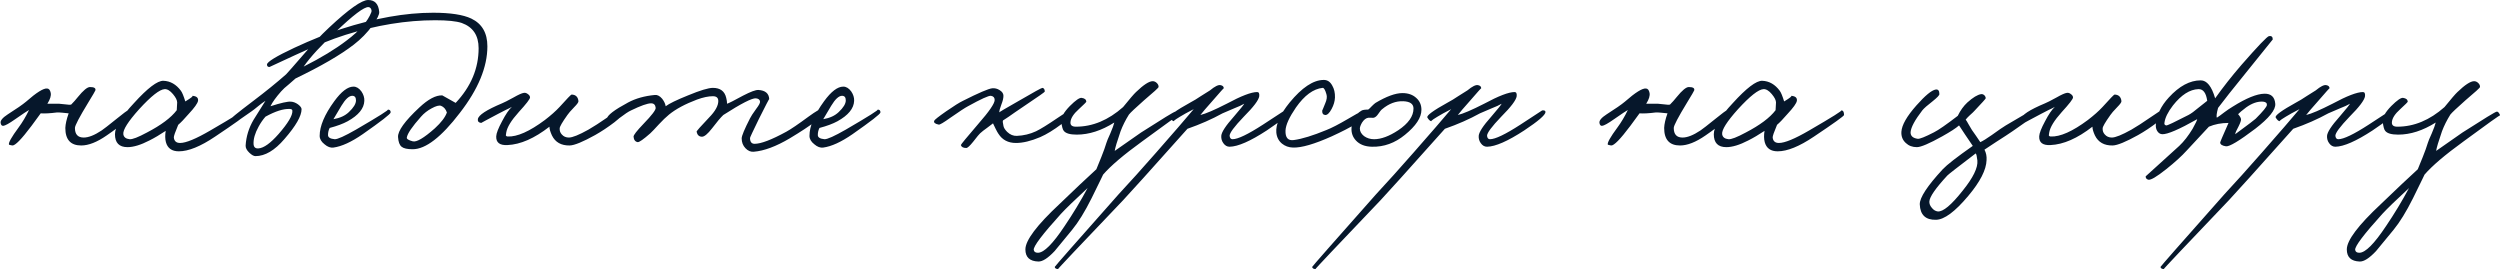 <?xml version="1.0" encoding="UTF-8"?> <svg xmlns="http://www.w3.org/2000/svg" viewBox="0 0 239.555 25.78" fill="none"><path d="M12.58 10.86C12.62 11.167 11.834 11.873 10.22 12.98C9.3 13.62 8.487 13.94 7.78 13.94C6.767 13.94 6.26 13.38 6.26 12.26C6.274 11.887 6.38 11.42 6.58 10.86C6.487 10.86 6.287 10.84 5.98 10.8C5.727 10.773 5.54 10.767 5.42 10.78C4.794 10.86 4.287 10.887 3.9 10.86L3.02 12.06C2.06 13.34 1.447 13.967 1.18 13.94C0.967 13.9 0.86 13.873 0.86 13.86C0.794 13.687 1.1 13.14 1.78 12.22C2.154 11.713 2.487 11.153 2.78 10.54C2.647 10.607 2.207 10.9 1.46 11.42C0.874 11.833 0.487 12.047 0.3 12.06C0.167 12.06 0.087 11.967 0.06 11.78C0.02 11.553 0.247 11.28 0.74 10.96C1.58 10.427 2.167 10.02 2.5 9.74C3.5 8.86 4.174 8.44 4.52 8.48C4.694 8.493 4.807 8.633 4.86 8.9C4.914 9.167 4.807 9.513 4.54 9.94H5.66C5.727 9.94 5.927 9.96 6.26 10C6.527 10.04 6.714 10.047 6.82 10.02C7.047 9.793 7.26 9.553 7.46 9.3C7.98 8.66 8.367 8.34 8.62 8.34C9.02 8.34 9.194 8.447 9.14 8.66C9.127 8.713 8.9 9.1 8.46 9.82C7.607 11.22 7.18 12.033 7.18 12.26C7.18 12.873 7.46 13.18 8.02 13.18C8.487 13.18 9.06 12.953 9.74 12.5C9.94 12.367 10.42 11.993 11.18 11.38C11.82 10.86 12.18 10.593 12.26 10.58C12.447 10.54 12.554 10.633 12.58 10.86ZM23.497 11.02C23.497 11.113 22.531 11.807 20.597 13.1C19.211 14.033 18.057 14.5 17.137 14.5C16.471 14.5 16.057 14.207 15.897 13.62C15.817 13.313 15.811 12.953 15.877 12.54C15.317 12.913 14.797 13.22 14.317 13.46C13.491 13.887 12.791 14.1 12.217 14.1C11.417 14.1 11.017 13.687 11.017 12.86C11.017 12.167 11.624 11.173 12.837 9.88C14.144 8.44 15.084 7.727 15.657 7.74C16.324 7.767 16.884 8.087 17.337 8.7C17.457 8.86 17.597 9.2 17.757 9.72C18.331 9.373 18.551 9.193 18.417 9.18C18.831 9.207 19.017 9.367 18.977 9.66C18.937 9.9 18.637 10.32 18.077 10.92C17.651 11.413 17.317 11.76 17.077 11.96C16.784 12.653 16.644 13.06 16.657 13.18C16.697 13.527 16.897 13.7 17.257 13.7C17.817 13.7 18.784 13.3 20.157 12.5C22.384 11.207 23.404 10.567 23.217 10.58C23.404 10.567 23.497 10.713 23.497 11.02ZM16.977 9.82C16.977 9.607 16.844 9.34 16.577 9.02C16.297 8.687 16.031 8.527 15.777 8.54C15.297 8.567 14.484 9.207 13.337 10.46C12.271 11.647 11.764 12.447 11.817 12.86C11.857 13.14 12.057 13.3 12.417 13.34C12.684 13.367 13.237 13.153 14.077 12.7C15.437 11.993 16.391 11.28 16.937 10.56L16.977 9.82ZM36.337 1.14C36.363 1.38 36.15 1.813 35.697 2.44C35.19 3.133 34.59 3.747 33.897 4.28C32.617 5.267 30.757 6.347 28.317 7.52C28.223 7.613 28.01 7.8 27.677 8.08C27.357 8.333 27.11 8.56 26.937 8.76C26.443 9.32 26.103 9.793 25.917 10.18C26.917 9.86 27.57 9.713 27.877 9.74C28.103 9.753 28.33 9.84 28.557 10C28.783 10.173 28.897 10.327 28.897 10.46C28.897 11.113 28.35 12.067 27.257 13.32C26.323 14.413 25.397 14.96 24.477 14.96C24.317 14.96 24.123 14.853 23.897 14.64C23.643 14.4 23.523 14.167 23.537 13.94C23.59 13.073 23.843 12.253 24.297 11.48L25.437 9.66C25.223 9.793 24.997 9.96 24.757 10.16C24.45 10.413 24.237 10.58 24.117 10.66C22.997 11.46 22.383 11.867 22.277 11.88C22.13 11.907 22.03 11.793 21.977 11.54C21.963 11.46 22.723 10.84 24.257 9.68C25.457 8.773 26.51 7.92 27.417 7.12C27.537 7 28.077 6.387 29.037 5.28C29.903 4.267 30.737 3.387 31.537 2.64C33.417 0.88 34.663 -0 35.277 -0C35.917 -0 36.27 0.38 36.337 1.14ZM35.577 1.18C35.617 1.073 35.61 0.967 35.557 0.86C35.503 0.753 35.423 0.693 35.317 0.68C34.903 0.64 33.837 1.447 32.117 3.1C30.77 4.34 29.763 5.433 29.097 6.38C30.763 5.54 32.137 4.707 33.217 3.88C34.457 2.947 35.243 2.047 35.577 1.18ZM28.017 10.62C28.017 10.5 27.93 10.44 27.757 10.44C27.157 10.413 26.383 10.66 25.437 11.18C25.183 11.473 24.963 11.793 24.777 12.14C24.43 12.767 24.27 13.327 24.297 13.82C24.323 14.113 24.483 14.247 24.777 14.22C25.283 14.18 25.923 13.72 26.697 12.84C27.603 11.8 28.043 11.06 28.017 10.62ZM37.431 10.78C37.418 10.927 36.525 11.62 34.751 12.86C33.671 13.607 32.738 14.033 31.951 14.14C31.671 14.18 31.385 14.073 31.091 13.82C30.785 13.58 30.631 13.313 30.631 13.02C30.631 12.087 31.098 10.98 32.031 9.7C32.711 8.767 33.325 8.3 33.871 8.3C34.151 8.3 34.405 8.453 34.631 8.76C34.831 9.053 34.925 9.353 34.911 9.66C34.885 10.393 34.351 11.047 33.311 11.62C32.871 11.86 32.298 12.073 31.591 12.26C31.485 12.46 31.431 12.687 31.431 12.94C31.431 13.167 31.645 13.3 32.071 13.34C32.338 13.353 33.018 13.047 34.111 12.42C36.311 11.14 37.325 10.5 37.151 10.5C37.351 10.5 37.445 10.593 37.431 10.78ZM34.111 9.62C34.111 9.327 33.991 9.18 33.751 9.18C33.445 9.18 33.098 9.5 32.711 10.14L31.951 11.42C32.578 11.313 33.071 11.087 33.431 10.74C33.885 10.313 34.111 9.94 34.111 9.62ZM46.702 4.44C46.702 6.427 45.822 8.553 44.062 10.82C42.289 13.14 40.782 14.3 39.543 14.3C39.022 14.3 38.669 14.22 38.482 14.06C38.283 13.9 38.169 13.593 38.142 13.14C38.102 12.553 38.782 11.607 40.182 10.3C41.036 9.5 41.769 9.113 42.382 9.14C42.396 9.14 42.822 9.38 43.662 9.86C45.129 8.3 45.862 6.553 45.862 4.62C45.862 3.393 45.322 2.587 44.242 2.2C43.722 2.027 42.876 1.94 41.702 1.94C38.942 1.94 36.076 2.407 33.103 3.34C31.756 3.767 30.149 4.413 28.282 5.28L25.822 6.42C25.662 6.42 25.582 6.34 25.582 6.18C25.596 5.927 26.469 5.393 28.203 4.58C29.869 3.807 31.369 3.207 32.702 2.78C35.916 1.74 38.849 1.22 41.502 1.22C43.156 1.22 44.376 1.407 45.162 1.78C46.189 2.273 46.702 3.16 46.702 4.44ZM42.822 10.78C42.716 10.46 42.529 10.247 42.263 10.14C42.076 10.073 41.776 10.153 41.363 10.38C40.962 10.593 40.622 10.86 40.342 11.18C39.489 12.14 39.036 12.807 38.982 13.18C38.956 13.313 39.142 13.433 39.543 13.54C39.902 13.647 40.609 13.233 41.663 12.3C42.276 11.74 42.662 11.233 42.822 10.78ZM59.769 10.78C59.796 10.913 59.496 11.227 58.869 11.72C58.256 12.187 57.642 12.593 57.029 12.94C55.856 13.593 55.042 13.927 54.589 13.94C53.776 13.953 53.209 13.633 52.889 12.98C52.729 12.633 52.649 12.353 52.649 12.14C51.209 13.26 49.869 13.847 48.629 13.9C47.882 13.94 47.522 13.66 47.549 13.06C47.562 12.767 47.749 12.287 48.109 11.62C48.456 10.953 48.769 10.493 49.049 10.24C48.916 10.32 48.716 10.42 48.449 10.54L47.749 10.9C46.642 11.487 46.096 11.78 46.109 11.78C45.869 11.753 45.762 11.633 45.789 11.42C45.842 11.033 46.616 10.527 48.109 9.9C48.282 9.833 48.649 9.647 49.209 9.34C49.676 9.073 50.002 8.927 50.189 8.9C50.322 8.873 50.456 8.913 50.589 9.02C50.722 9.113 50.789 9.22 50.789 9.34C50.789 9.487 50.429 9.953 49.709 10.74C48.989 11.54 48.589 12.193 48.509 12.7C48.482 12.913 48.469 12.993 48.469 12.94C48.469 13.02 48.529 13.067 48.649 13.08C49.556 13.12 50.742 12.593 52.209 11.5C52.782 11.06 53.249 10.647 53.609 10.26C54.329 9.46 54.716 9.06 54.769 9.06C55.169 9.073 55.389 9.287 55.429 9.7C55.429 9.807 55.296 9.993 55.029 10.26C54.682 10.62 54.462 10.873 54.369 11.02C53.876 11.713 53.629 12.14 53.629 12.3C53.616 12.527 53.682 12.72 53.829 12.88C54.002 13.08 54.229 13.18 54.509 13.18C54.856 13.18 55.482 12.927 56.389 12.42C56.856 12.153 57.476 11.753 58.249 11.22C59.009 10.713 59.382 10.46 59.369 10.46C59.556 10.353 59.689 10.46 59.769 10.78ZM78.949 10.7C78.922 11.113 77.829 11.967 75.669 13.26C74.362 14.033 73.215 14.46 72.229 14.54C71.935 14.567 71.669 14.453 71.429 14.2C71.188 13.947 71.069 13.633 71.069 13.26C71.069 13.02 71.335 12.38 71.868 11.34C71.949 11.167 72.148 10.86 72.468 10.42C72.722 10.087 72.842 9.86 72.829 9.74C72.815 9.553 72.682 9.447 72.428 9.42C72.055 9.393 71.015 9.927 69.308 11.02C69.055 11.26 68.695 11.687 68.229 12.3C67.815 12.833 67.495 13.1 67.268 13.1C66.989 13.1 66.815 12.94 66.749 12.62C66.735 12.567 67.135 12.113 67.949 11.26C68.535 10.66 68.829 10.133 68.829 9.68C68.829 9.373 68.655 9.22 68.309 9.22C67.882 9.22 67.375 9.327 66.789 9.54C65.655 9.967 64.762 10.447 64.108 10.98C63.802 11.233 63.482 11.54 63.149 11.9C62.735 12.353 62.455 12.647 62.308 12.78C61.655 13.353 61.255 13.633 61.108 13.62C60.869 13.58 60.735 13.407 60.709 13.1C60.695 12.953 61.015 12.54 61.668 11.86C62.455 11.047 62.842 10.54 62.829 10.34C62.802 10.047 62.655 9.9 62.389 9.9C62.042 9.9 61.402 10.127 60.468 10.58C60.228 10.687 59.855 10.933 59.349 11.32C58.935 11.627 58.682 11.767 58.588 11.74C58.282 11.66 58.135 11.54 58.149 11.38C58.189 11.047 58.869 10.527 60.188 9.82C60.909 9.433 61.762 9.193 62.749 9.1C62.988 9.073 63.222 9.193 63.449 9.46C63.635 9.7 63.749 9.94 63.788 10.18C64.122 9.927 64.835 9.58 65.928 9.14C67.089 8.66 67.882 8.42 68.309 8.42C69.015 8.42 69.442 8.74 69.589 9.38C69.642 9.58 69.668 9.767 69.668 9.94C69.842 9.887 70.355 9.627 71.208 9.16C71.929 8.787 72.415 8.607 72.669 8.62C73.335 8.66 73.682 8.953 73.708 9.5C73.708 9.447 73.375 10.087 72.708 11.42C72.148 12.567 71.868 13.167 71.868 13.22C71.868 13.593 72.015 13.78 72.309 13.78C72.922 13.78 73.935 13.393 75.349 12.62C75.788 12.38 76.495 11.9 77.469 11.18C78.202 10.647 78.642 10.393 78.789 10.42C78.895 10.447 78.949 10.54 78.949 10.7ZM84.365 10.78C84.351 10.927 83.458 11.62 81.685 12.86C80.605 13.607 79.672 14.033 78.885 14.14C78.605 14.18 78.318 14.073 78.025 13.82C77.718 13.58 77.565 13.313 77.565 13.02C77.565 12.087 78.032 10.98 78.965 9.7C79.645 8.767 80.258 8.3 80.805 8.3C81.085 8.3 81.338 8.453 81.565 8.76C81.765 9.053 81.858 9.353 81.845 9.66C81.818 10.393 81.285 11.047 80.245 11.62C79.805 11.86 79.232 12.073 78.525 12.26C78.418 12.46 78.365 12.687 78.365 12.94C78.365 13.167 78.578 13.3 79.005 13.34C79.272 13.353 79.952 13.047 81.045 12.42C83.245 11.14 84.258 10.5 84.085 10.5C84.285 10.5 84.378 10.593 84.365 10.78ZM81.045 9.62C81.045 9.327 80.925 9.18 80.685 9.18C80.378 9.18 80.031 9.5 79.645 10.14L78.885 11.42C79.512 11.313 80.005 11.087 80.365 10.74C80.818 10.313 81.045 9.94 81.045 9.62ZM102.832 10.7C102.845 10.913 102.479 11.307 101.732 11.88C100.972 12.453 100.285 12.873 99.672 13.14C98.792 13.513 98.019 13.7 97.352 13.7C96.605 13.7 96.045 13.407 95.672 12.82C95.605 12.727 95.519 12.573 95.412 12.36C95.292 12.093 95.205 11.913 95.152 11.82C95.058 11.9 94.865 12.047 94.572 12.26C94.305 12.447 94.085 12.62 93.912 12.78C93.845 12.833 93.625 13.1 93.252 13.58C92.932 13.98 92.712 14.18 92.592 14.18C92.298 14.18 92.125 14.087 92.072 13.9C92.059 13.86 92.619 13.18 93.752 11.86C94.792 10.673 95.312 9.913 95.312 9.58C95.312 9.353 95.192 9.22 94.952 9.18C94.739 9.153 94.005 9.487 92.752 10.18C92.472 10.327 91.912 10.693 91.072 11.28C90.419 11.747 90.045 11.967 89.952 11.94C89.605 11.873 89.459 11.753 89.512 11.58C89.538 11.487 89.925 11.18 90.672 10.66C91.405 10.153 91.939 9.82 92.272 9.66C93.779 8.9 94.712 8.5 95.072 8.46C95.325 8.433 95.565 8.493 95.792 8.64C96.032 8.787 96.152 8.967 96.152 9.18C96.152 9.407 96.085 9.687 95.952 10.02C95.819 10.367 95.752 10.62 95.752 10.78C95.685 10.78 96.312 10.407 97.632 9.66C99.072 8.82 99.825 8.407 99.892 8.42C100.039 8.447 100.112 8.567 100.112 8.78C100.112 8.82 99.485 9.26 98.232 10.1L97.232 10.78C96.805 11.087 96.432 11.34 96.112 11.54C96.072 11.593 96.085 11.767 96.152 12.06C96.179 12.233 96.299 12.427 96.512 12.64C96.792 12.907 97.099 13.033 97.432 13.02C98.085 12.993 98.699 12.847 99.272 12.58C99.712 12.367 100.392 11.947 101.312 11.32C102.112 10.773 102.552 10.5 102.632 10.5C102.739 10.5 102.805 10.567 102.832 10.7ZM112.935 11.06C112.935 11.007 111.775 11.833 109.456 13.54C107.669 14.833 106.415 15.9 105.695 16.74C105.749 16.647 105.382 17.4 104.595 19C103.955 20.28 103.335 21.287 102.735 22.02L101.055 24.06C100.415 24.74 99.895 25.073 99.495 25.06C98.669 25.033 98.255 24.647 98.255 23.9C98.255 23.033 99.349 21.58 101.535 19.54C102.989 18.14 104.162 17.033 105.055 16.22L105.535 15.04C105.749 14.507 105.909 14.06 106.015 13.7C106.055 13.553 106.182 13.247 106.396 12.78C106.595 12.313 106.722 11.967 106.775 11.74C105.549 12.513 104.349 12.9 103.175 12.9C102.535 12.9 102.122 12.78 101.935 12.54C101.829 12.42 101.749 12.127 101.695 11.66C101.655 11.26 101.929 10.76 102.515 10.16C103.075 9.6 103.455 9.34 103.655 9.38C103.936 9.42 104.082 9.54 104.095 9.74C104.095 9.78 103.855 10.02 103.375 10.46C102.869 10.913 102.602 11.327 102.575 11.7C102.549 11.993 102.722 12.14 103.095 12.14C104.695 12.14 106.202 11.513 107.616 10.26C108.242 9.487 108.655 9.007 108.855 8.82C109.575 8.127 110.109 7.78 110.455 7.78C110.602 7.78 110.735 7.84 110.855 7.96C110.975 8.08 111.029 8.207 111.015 8.34C111.015 8.407 110.549 8.833 109.615 9.62C108.802 10.34 108.322 10.793 108.175 10.98C107.842 11.513 107.575 12.047 107.375 12.58C107.042 13.54 106.855 14.167 106.815 14.46L109.335 12.7C111.415 11.367 112.509 10.7 112.615 10.7C112.695 10.687 112.769 10.733 112.836 10.84C112.902 10.92 112.935 10.993 112.935 11.06ZM104.215 18.02C102.975 19.167 102.122 19.993 101.655 20.5C99.882 22.46 99.015 23.607 99.055 23.94C99.082 24.127 99.215 24.22 99.455 24.22C100.029 24.22 100.882 23.367 102.015 21.66C102.802 20.5 103.535 19.287 104.215 18.02ZM123.424 10.74C123.41 11.02 122.73 11.607 121.384 12.5C119.81 13.527 118.624 14.047 117.824 14.06C117.584 14.06 117.384 13.947 117.224 13.72C117.077 13.52 117.01 13.287 117.024 13.02C117.05 12.66 117.45 12.047 118.224 11.18C118.864 10.433 119.197 10.02 119.224 9.94C118.997 10.073 118.677 10.22 118.264 10.38C117.717 10.607 117.344 10.767 117.144 10.86C116.13 11.42 115.01 11.913 113.784 12.34C110.224 16.327 108.17 18.607 107.624 19.18C103.424 23.58 101.344 25.78 101.384 25.78C101.197 25.78 101.09 25.713 101.064 25.58C101.064 25.54 103.104 23.22 107.184 18.62L108.884 16.76C109.497 16.08 110.13 15.367 110.784 14.62C112.437 12.74 113.637 11.353 114.384 10.46L113.624 10.86C112.757 11.353 112.384 11.607 112.504 11.62C112.37 11.607 112.237 11.487 112.104 11.26C112.01 11.073 112.664 10.593 114.064 9.82C114.37 9.66 114.71 9.453 115.084 9.2C115.47 8.947 115.757 8.767 115.944 8.66C116.41 8.273 116.75 8.107 116.964 8.16C117.164 8.2 117.264 8.3 117.264 8.46C117.264 8.433 116.917 8.82 116.224 9.62C115.584 10.34 115.184 10.807 115.024 11.02C115.53 10.9 116.37 10.54 117.544 9.94C118.93 9.193 119.904 8.82 120.464 8.82C120.624 8.82 120.69 8.953 120.664 9.22C120.61 9.593 120.117 10.247 119.184 11.18C118.264 12.14 117.81 12.753 117.824 13.02C117.85 13.233 117.944 13.34 118.104 13.34C118.61 13.34 119.584 12.873 121.024 11.94C122.397 11.033 123.09 10.58 123.104 10.58C123.317 10.553 123.424 10.607 123.424 10.74ZM130.62 11.18C130.593 11.527 129.593 12.153 127.619 13.06C125.953 13.807 124.713 14.167 123.899 14.14C123.486 14.127 123.133 14 122.839 13.76C122.519 13.493 122.34 13.14 122.3 12.7C122.233 11.913 122.659 10.953 123.579 9.82C124.753 8.393 125.833 7.673 126.819 7.66C127.18 7.647 127.459 7.827 127.659 8.2C127.846 8.52 127.933 8.9 127.919 9.34C127.906 9.7 127.8 10.067 127.599 10.44C127.386 10.84 127.18 11.033 126.979 11.02C126.766 10.993 126.673 10.847 126.699 10.58C126.699 10.607 126.793 10.387 126.979 9.92C127.139 9.56 127.18 9.26 127.099 9.02C126.979 8.607 126.86 8.407 126.739 8.42C125.846 8.513 124.993 9.14 124.18 10.3C123.54 11.233 123.206 11.967 123.18 12.5C123.153 13.193 123.419 13.5 123.979 13.42C124.766 13.313 125.806 12.993 127.099 12.46C127.606 12.26 128.279 11.913 129.119 11.42C129.866 10.98 130.273 10.753 130.339 10.74C130.553 10.7 130.646 10.847 130.62 11.18ZM136.204 10.52C136.204 11.267 135.677 12.067 134.624 12.92C133.664 13.707 132.61 14.087 131.464 14.06C130.797 14.047 130.284 13.847 129.924 13.46C129.617 13.127 129.477 12.727 129.504 12.26C129.53 11.513 129.85 10.96 130.464 10.6C130.57 10.533 130.784 10.5 131.104 10.5C131.184 10.447 131.297 10.34 131.444 10.18C131.604 10.02 131.724 9.913 131.804 9.86C132.857 9.233 133.717 8.92 134.384 8.92C134.93 8.92 135.37 9.073 135.704 9.38C136.037 9.673 136.204 10.053 136.204 10.52ZM135.444 10.4C135.444 9.96 135.117 9.727 134.464 9.7C133.757 9.673 133.084 9.927 132.444 10.46C132.35 10.527 132.224 10.68 132.064 10.92C131.93 11.12 131.79 11.24 131.644 11.28C131.564 11.293 131.477 11.293 131.384 11.28H131.124C130.897 11.307 130.69 11.467 130.504 11.76C130.37 12 130.304 12.187 130.304 12.32C130.304 12.587 130.437 12.827 130.704 13.04C130.984 13.24 131.304 13.34 131.664 13.34C132.344 13.34 133.117 13.053 133.984 12.48C134.957 11.827 135.444 11.133 135.444 10.4ZM148.092 10.74C148.078 11.02 147.398 11.607 146.052 12.5C144.478 13.527 143.292 14.047 142.492 14.06C142.252 14.06 142.052 13.947 141.892 13.72C141.745 13.52 141.678 13.287 141.692 13.02C141.718 12.66 142.118 12.047 142.892 11.18C143.532 10.433 143.865 10.02 143.892 9.94C143.665 10.073 143.345 10.22 142.932 10.38C142.385 10.607 142.012 10.767 141.812 10.86C140.798 11.42 139.678 11.913 138.452 12.34C134.892 16.327 132.838 18.607 132.292 19.18C128.092 23.58 126.012 25.78 126.052 25.78C125.865 25.78 125.758 25.713 125.732 25.58C125.732 25.54 127.772 23.22 131.852 18.62L133.552 16.76C134.165 16.08 134.798 15.367 135.452 14.62C137.105 12.74 138.305 11.353 139.052 10.46L138.292 10.86C137.425 11.353 137.052 11.607 137.172 11.62C137.038 11.607 136.905 11.487 136.772 11.26C136.678 11.073 137.332 10.593 138.732 9.82C139.038 9.66 139.378 9.453 139.752 9.2C140.138 8.947 140.425 8.767 140.612 8.66C141.078 8.273 141.418 8.107 141.632 8.16C141.832 8.2 141.932 8.3 141.932 8.46C141.932 8.433 141.585 8.82 140.892 9.62C140.252 10.34 139.852 10.807 139.692 11.02C140.198 10.9 141.038 10.54 142.212 9.94C143.598 9.193 144.572 8.82 145.132 8.82C145.292 8.82 145.358 8.953 145.332 9.22C145.278 9.593 144.785 10.247 143.852 11.18C142.932 12.14 142.478 12.753 142.492 13.02C142.518 13.233 142.612 13.34 142.772 13.34C143.278 13.34 144.252 12.873 145.692 11.94C147.065 11.033 147.758 10.58 147.772 10.58C147.985 10.553 148.092 10.607 148.092 10.74ZM165.783 10.86C165.823 11.167 165.037 11.873 163.423 12.98C162.503 13.62 161.69 13.94 160.983 13.94C159.97 13.94 159.463 13.38 159.463 12.26C159.477 11.887 159.583 11.42 159.783 10.86C159.69 10.86 159.49 10.84 159.183 10.8C158.93 10.773 158.743 10.767 158.623 10.78C157.997 10.86 157.49 10.887 157.103 10.86L156.223 12.06C155.263 13.34 154.65 13.967 154.383 13.94C154.17 13.9 154.063 13.873 154.063 13.86C153.997 13.687 154.303 13.14 154.983 12.22C155.357 11.713 155.69 11.153 155.983 10.54C155.85 10.607 155.41 10.9 154.663 11.42C154.077 11.833 153.69 12.047 153.503 12.06C153.37 12.06 153.29 11.967 153.263 11.78C153.223 11.553 153.45 11.28 153.943 10.96C154.783 10.427 155.37 10.02 155.703 9.74C156.703 8.86 157.377 8.44 157.723 8.48C157.897 8.493 158.01 8.633 158.063 8.9C158.117 9.167 158.01 9.513 157.743 9.94H158.863C158.93 9.94 159.13 9.96 159.463 10C159.73 10.04 159.917 10.047 160.023 10.02C160.25 9.793 160.463 9.553 160.663 9.3C161.183 8.66 161.57 8.34 161.823 8.34C162.223 8.34 162.397 8.447 162.343 8.66C162.33 8.713 162.103 9.1 161.663 9.82C160.81 11.22 160.383 12.033 160.383 12.26C160.383 12.873 160.663 13.18 161.223 13.18C161.69 13.18 162.263 12.953 162.943 12.5C163.143 12.367 163.623 11.993 164.383 11.38C165.023 10.86 165.383 10.593 165.463 10.58C165.65 10.54 165.757 10.633 165.783 10.86ZM176.7 11.02C176.7 11.113 175.734 11.807 173.8 13.1C172.414 14.033 171.26 14.5 170.34 14.5C169.674 14.5 169.26 14.207 169.1 13.62C169.02 13.313 169.014 12.953 169.08 12.54C168.52 12.913 168 13.22 167.52 13.46C166.694 13.887 165.994 14.1 165.42 14.1C164.62 14.1 164.22 13.687 164.22 12.86C164.22 12.167 164.827 11.173 166.04 9.88C167.347 8.44 168.287 7.727 168.86 7.74C169.527 7.767 170.087 8.087 170.54 8.7C170.66 8.86 170.8 9.2 170.96 9.72C171.534 9.373 171.754 9.193 171.62 9.18C172.034 9.207 172.22 9.367 172.18 9.66C172.14 9.9 171.84 10.32 171.28 10.92C170.854 11.413 170.52 11.76 170.28 11.96C169.987 12.653 169.847 13.06 169.861 13.18C169.9 13.527 170.1 13.7 170.46 13.7C171.02 13.7 171.987 13.3 173.36 12.5C175.587 11.207 176.607 10.567 176.42 10.58C176.607 10.567 176.7 10.713 176.7 11.02ZM170.18 9.82C170.18 9.607 170.047 9.34 169.78 9.02C169.5 8.687 169.234 8.527 168.98 8.54C168.5 8.567 167.687 9.207 166.54 10.46C165.474 11.647 164.967 12.447 165.02 12.86C165.06 13.14 165.261 13.3 165.62 13.34C165.887 13.367 166.44 13.153 167.28 12.7C168.641 11.993 169.594 11.28 170.14 10.56L170.18 9.82ZM194.916 11.1C194.916 11.127 194.222 11.62 192.836 12.58C192.489 12.82 191.969 13.16 191.276 13.6C190.636 14.013 190.262 14.26 190.156 14.34C190.316 14.647 190.382 14.98 190.356 15.34C190.329 16.273 189.742 17.42 188.596 18.78C187.329 20.287 186.302 21.047 185.516 21.06C184.516 21.087 183.996 20.593 183.956 19.58C183.942 18.94 184.676 17.82 186.156 16.22C186.556 15.793 187.516 15.047 189.036 13.98L188.276 12.86C187.876 12.247 187.689 11.967 187.716 12.02C187.436 12.273 186.902 12.62 186.116 13.06C184.876 13.753 184.062 14.1 183.676 14.1C183.249 14.1 182.896 13.967 182.616 13.7C182.309 13.42 182.169 13.06 182.196 12.62C182.236 11.98 182.716 11.14 183.636 10.1C184.476 9.153 185.089 8.647 185.476 8.58C185.716 8.54 185.836 8.687 185.836 9.02C185.836 9.127 185.629 9.347 185.216 9.68C184.696 10.08 184.356 10.38 184.196 10.58C183.489 11.5 183.116 12.193 183.076 12.66C183.062 13.02 183.289 13.233 183.756 13.3C183.942 13.327 184.462 13.12 185.316 12.68C185.742 12.467 186.502 11.94 187.596 11.1C187.849 10.58 188.156 10.153 188.516 9.82C189.049 9.34 189.489 9.073 189.836 9.02C189.942 9.007 190.042 9.04 190.136 9.12C190.229 9.213 190.276 9.313 190.276 9.42C190.276 9.46 189.916 9.86 189.196 10.62C189.129 10.7 188.982 10.84 188.756 11.04C188.596 11.187 188.462 11.327 188.356 11.46C188.436 11.567 188.529 11.72 188.636 11.92L188.956 12.46L189.336 13C189.482 13.2 189.622 13.407 189.756 13.62C189.996 13.513 190.362 13.287 190.856 12.94C191.482 12.487 191.929 12.18 192.196 12.02C193.716 11.113 194.516 10.66 194.596 10.66C194.836 10.66 194.942 10.807 194.916 11.1ZM189.476 15.38C189.436 14.993 189.382 14.767 189.316 14.7C187.582 16.02 186.676 16.727 186.596 16.82C185.476 18.033 184.902 18.86 184.876 19.3C184.862 19.513 184.942 19.72 185.116 19.92C185.276 20.12 185.462 20.233 185.676 20.26C186.182 20.313 186.982 19.647 188.076 18.26C189.076 17.02 189.542 16.06 189.476 15.38ZM207.62 10.78C207.647 10.913 207.347 11.227 206.72 11.72C206.107 12.187 205.494 12.593 204.88 12.94C203.707 13.593 202.894 13.927 202.44 13.94C201.627 13.953 201.061 13.633 200.741 12.98C200.58 12.633 200.501 12.353 200.501 12.14C199.06 13.26 197.721 13.847 196.481 13.9C195.734 13.94 195.374 13.66 195.4 13.06C195.414 12.767 195.601 12.287 195.96 11.62C196.307 10.953 196.62 10.493 196.9 10.24C196.767 10.32 196.567 10.42 196.3 10.54L195.601 10.9C194.494 11.487 193.947 11.78 193.961 11.78C193.721 11.753 193.614 11.633 193.641 11.42C193.694 11.033 194.467 10.527 195.96 9.9C196.134 9.833 196.501 9.647 197.061 9.34C197.527 9.073 197.854 8.927 198.041 8.9C198.174 8.873 198.307 8.913 198.44 9.02C198.574 9.113 198.641 9.22 198.641 9.34C198.641 9.487 198.281 9.953 197.56 10.74C196.841 11.54 196.441 12.193 196.361 12.7C196.334 12.913 196.32 12.993 196.32 12.94C196.32 13.02 196.381 13.067 196.501 13.08C197.407 13.12 198.594 12.593 200.061 11.5C200.634 11.06 201.101 10.647 201.46 10.26C202.181 9.46 202.567 9.06 202.621 9.06C203.02 9.073 203.241 9.287 203.281 9.7C203.281 9.807 203.147 9.993 202.881 10.26C202.534 10.62 202.314 10.873 202.221 11.02C201.727 11.713 201.48 12.14 201.48 12.3C201.467 12.527 201.534 12.72 201.681 12.88C201.854 13.08 202.08 13.18 202.361 13.18C202.707 13.18 203.334 12.927 204.24 12.42C204.707 12.153 205.327 11.753 206.1 11.22C206.861 10.713 207.234 10.46 207.221 10.46C207.407 10.353 207.541 10.46 207.62 10.78ZM218.02 9.94C218.073 10.513 217.433 11.313 216.1 12.34C214.567 13.5 213.633 14.06 213.3 14.02C212.94 13.967 212.753 13.847 212.74 13.66C212.74 13.607 213.007 12.98 213.54 11.78C212.847 11.78 212.22 11.9 211.66 12.14L209.54 14.42C209.06 14.953 208.4 15.553 207.56 16.22C206.654 16.94 206.087 17.273 205.86 17.22C205.687 17.18 205.6 17.073 205.6 16.9L208.82 13.98C209.26 13.567 209.687 13.02 210.1 12.34C210.38 11.833 210.527 11.527 210.54 11.42C208.794 12.407 207.673 12.887 207.18 12.86C206.98 12.847 206.82 12.74 206.7 12.54C206.593 12.353 206.553 12.14 206.58 11.9C206.66 11.007 207.073 10.153 207.82 9.34C208.82 8.247 209.84 7.7 210.88 7.7C211.467 7.7 211.927 8.273 212.26 9.42C213.007 8.367 213.847 7.3 214.78 6.22C216.367 4.407 217.247 3.487 217.42 3.46C217.66 3.42 217.78 3.527 217.78 3.78L215.46 6.66C213.967 8.5 212.993 9.727 212.54 10.34C212.407 10.833 212.367 11.147 212.42 11.28C212.593 11.173 212.833 11 213.14 10.76C213.407 10.56 213.673 10.38 213.94 10.22C215.234 9.407 216.247 8.993 216.98 8.98C217.62 8.967 217.967 9.287 218.02 9.94ZM217.22 10.06C217.233 9.873 217.113 9.767 216.86 9.74C216.34 9.7 215.793 9.887 215.22 10.3C214.833 10.593 214.58 10.807 214.46 10.94C214.634 11.14 214.727 11.3 214.74 11.42C214.753 11.54 214.673 11.773 214.5 12.12C214.3 12.48 214.193 12.727 214.18 12.86C215.447 11.927 216.1 11.433 216.14 11.38C216.847 10.673 217.207 10.233 217.22 10.06ZM211.5 9.66C211.393 8.9 211.113 8.527 210.66 8.54C209.833 8.567 209.02 9.087 208.22 10.1C207.727 10.74 207.453 11.3 207.4 11.78C207.373 11.913 207.433 11.993 207.58 12.02C207.673 12.033 208.38 11.7 209.7 11.02C209.953 10.887 210.267 10.66 210.64 10.34C211.12 9.953 211.407 9.727 211.5 9.66ZM229.381 10.74C229.367 11.02 228.687 11.607 227.341 12.5C225.767 13.527 224.581 14.047 223.781 14.06C223.541 14.06 223.341 13.947 223.181 13.72C223.034 13.52 222.967 13.287 222.981 13.02C223.007 12.66 223.407 12.047 224.181 11.18C224.821 10.433 225.154 10.02 225.181 9.94C224.954 10.073 224.634 10.22 224.221 10.38C223.674 10.607 223.301 10.767 223.101 10.86C222.087 11.42 220.967 11.913 219.741 12.34C216.181 16.327 214.127 18.607 213.581 19.18C209.381 23.58 207.301 25.78 207.341 25.78C207.154 25.78 207.047 25.713 207.021 25.58C207.021 25.54 209.061 23.22 213.141 18.62L214.841 16.76C215.454 16.08 216.087 15.367 216.741 14.62C218.394 12.74 219.594 11.353 220.341 10.46L219.581 10.86C218.714 11.353 218.341 11.607 218.461 11.62C218.327 11.607 218.194 11.487 218.061 11.26C217.967 11.073 218.621 10.593 220.021 9.82C220.327 9.66 220.667 9.453 221.041 9.2C221.427 8.947 221.714 8.767 221.901 8.66C222.367 8.273 222.707 8.107 222.921 8.16C223.121 8.2 223.221 8.3 223.221 8.46C223.221 8.433 222.874 8.82 222.181 9.62C221.541 10.34 221.141 10.807 220.981 11.02C221.487 10.9 222.327 10.54 223.501 9.94C224.887 9.193 225.861 8.82 226.421 8.82C226.581 8.82 226.647 8.953 226.621 9.22C226.567 9.593 226.074 10.247 225.141 11.18C224.221 12.14 223.767 12.753 223.781 13.02C223.807 13.233 223.901 13.34 224.061 13.34C224.567 13.34 225.541 12.873 226.981 11.94C228.354 11.033 229.047 10.58 229.061 10.58C229.274 10.553 229.381 10.607 229.381 10.74ZM239.556 11.06C239.556 11.007 238.396 11.833 236.077 13.54C234.29 14.833 233.037 15.9 232.317 16.74C232.37 16.647 232.003 17.4 231.216 19C230.577 20.28 229.957 21.287 229.357 22.02L227.676 24.06C227.036 24.74 226.517 25.073 226.116 25.06C225.29 25.033 224.876 24.647 224.876 23.9C224.876 23.033 225.97 21.58 228.156 19.54C229.61 18.14 230.783 17.033 231.676 16.22L232.156 15.04C232.37 14.507 232.53 14.06 232.637 13.7C232.677 13.553 232.803 13.247 233.017 12.78C233.217 12.313 233.343 11.967 233.396 11.74C232.17 12.513 230.97 12.9 229.796 12.9C229.156 12.9 228.743 12.78 228.556 12.54C228.45 12.42 228.37 12.127 228.317 11.66C228.276 11.26 228.55 10.76 229.136 10.16C229.696 9.6 230.076 9.34 230.277 9.38C230.557 9.42 230.703 9.54 230.716 9.74C230.716 9.78 230.477 10.02 229.996 10.46C229.49 10.913 229.223 11.327 229.196 11.7C229.17 11.993 229.343 12.14 229.716 12.14C231.316 12.14 232.823 11.513 234.237 10.26C234.863 9.487 235.276 9.007 235.477 8.82C236.196 8.127 236.73 7.78 237.076 7.78C237.223 7.78 237.356 7.84 237.476 7.96C237.597 8.08 237.65 8.207 237.637 8.34C237.637 8.407 237.17 8.833 236.236 9.62C235.423 10.34 234.943 10.793 234.797 10.98C234.463 11.513 234.197 12.047 233.996 12.58C233.663 13.54 233.476 14.167 233.436 14.46L235.956 12.7C238.036 11.367 239.13 10.7 239.236 10.7C239.316 10.687 239.39 10.733 239.457 10.84C239.523 10.92 239.556 10.993 239.556 11.06ZM230.837 18.02C229.597 19.167 228.743 19.993 228.276 20.5C226.503 22.46 225.637 23.607 225.677 23.94C225.703 24.127 225.836 24.22 226.076 24.22C226.65 24.22 227.503 23.367 228.637 21.66C229.423 20.5 230.157 19.287 230.837 18.02Z" fill="#06172B"></path></svg> 